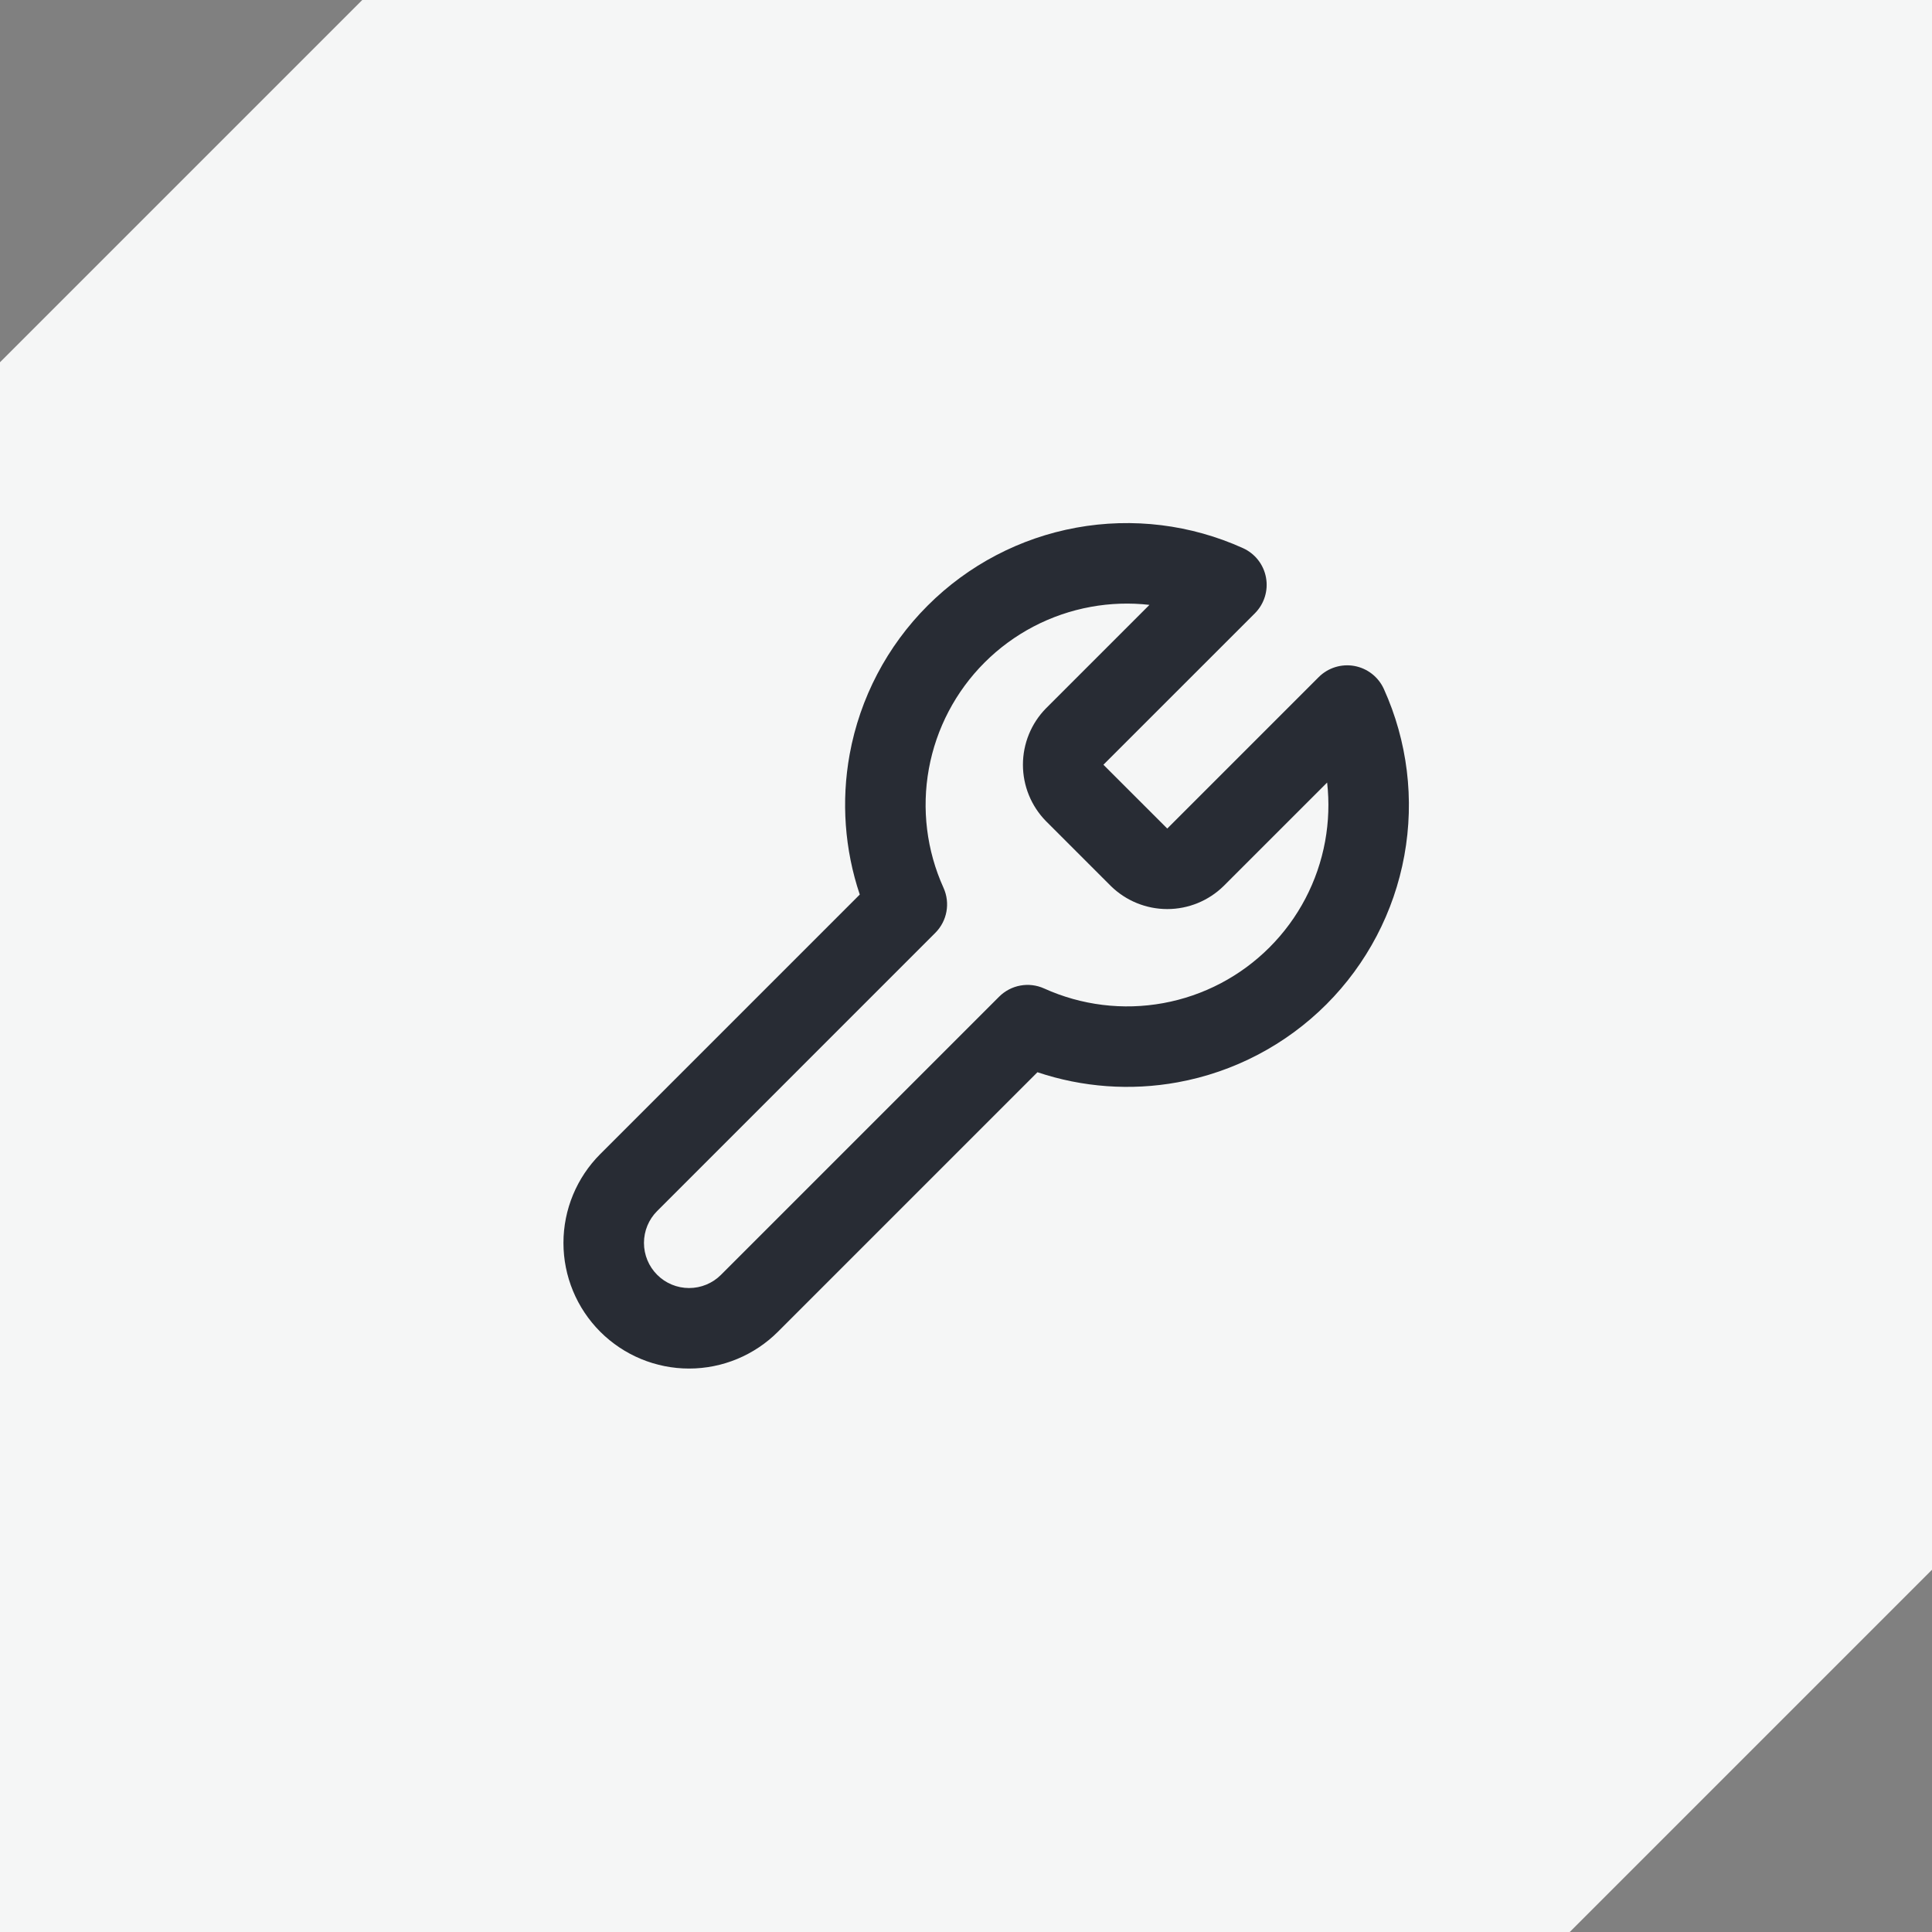 <svg width="64" height="64" viewBox="0 0 64 64" fill="none" xmlns="http://www.w3.org/2000/svg">
<rect x="0" y="0" width="64" height="64" fill="#808080" stroke="none"/>
<path fill-rule="evenodd" clip-rule="evenodd" d="M0 0H64V52L52 64L0 64V12L12 2.32064e-06L0 0Z" fill="#F5F6F6"/>
<path fill-rule="evenodd" clip-rule="evenodd" d="M38.077 20.037C37.433 19.964 36.779 19.985 36.134 20.103C34.8 20.346 33.573 20.989 32.615 21.947C31.656 22.906 31.013 24.133 30.77 25.466C30.527 26.8 30.696 28.175 31.255 29.41C31.484 29.916 31.375 30.51 30.983 30.902L21.77 40.116C21.489 40.396 21.332 40.776 21.332 41.173C21.332 41.569 21.489 41.95 21.77 42.23C22.05 42.511 22.43 42.668 22.827 42.668C23.223 42.668 23.604 42.511 23.884 42.23L33.097 33.017C33.49 32.624 34.084 32.516 34.59 32.745C35.825 33.304 37.2 33.473 38.533 33.23C39.867 32.987 41.094 32.343 42.052 31.385C43.011 30.427 43.654 29.199 43.897 27.866C44.014 27.221 44.036 26.567 43.963 25.923L40.533 29.352C40.035 29.84 39.365 30.114 38.667 30.114C37.969 30.114 37.299 29.84 36.8 29.352L36.791 29.343L34.648 27.2C34.159 26.701 33.886 26.031 33.886 25.333C33.886 24.635 34.159 23.965 34.648 23.466L34.657 23.457L38.077 20.037ZM35.656 17.479C37.522 17.139 39.448 17.376 41.176 18.158C41.575 18.339 41.86 18.703 41.938 19.134C42.017 19.565 41.879 20.006 41.57 20.316L36.552 25.333L38.667 27.447L43.684 22.43C43.993 22.121 44.435 21.983 44.866 22.061C45.296 22.14 45.661 22.424 45.842 22.823C46.624 24.552 46.861 26.478 46.52 28.344C46.18 30.211 45.279 31.929 43.938 33.271C42.596 34.612 40.878 35.513 39.011 35.853C37.455 36.137 35.857 36.019 34.367 35.519L25.77 44.116C24.989 44.896 23.931 45.335 22.827 45.335C21.723 45.335 20.665 44.896 19.884 44.116C19.104 43.335 18.665 42.277 18.665 41.173C18.665 40.069 19.104 39.011 19.884 38.23L28.481 29.633C27.98 28.143 27.863 26.545 28.146 24.988C28.486 23.122 29.387 21.403 30.729 20.062C32.071 18.72 33.789 17.819 35.656 17.479Z" fill="#282C34"/>
</svg>
